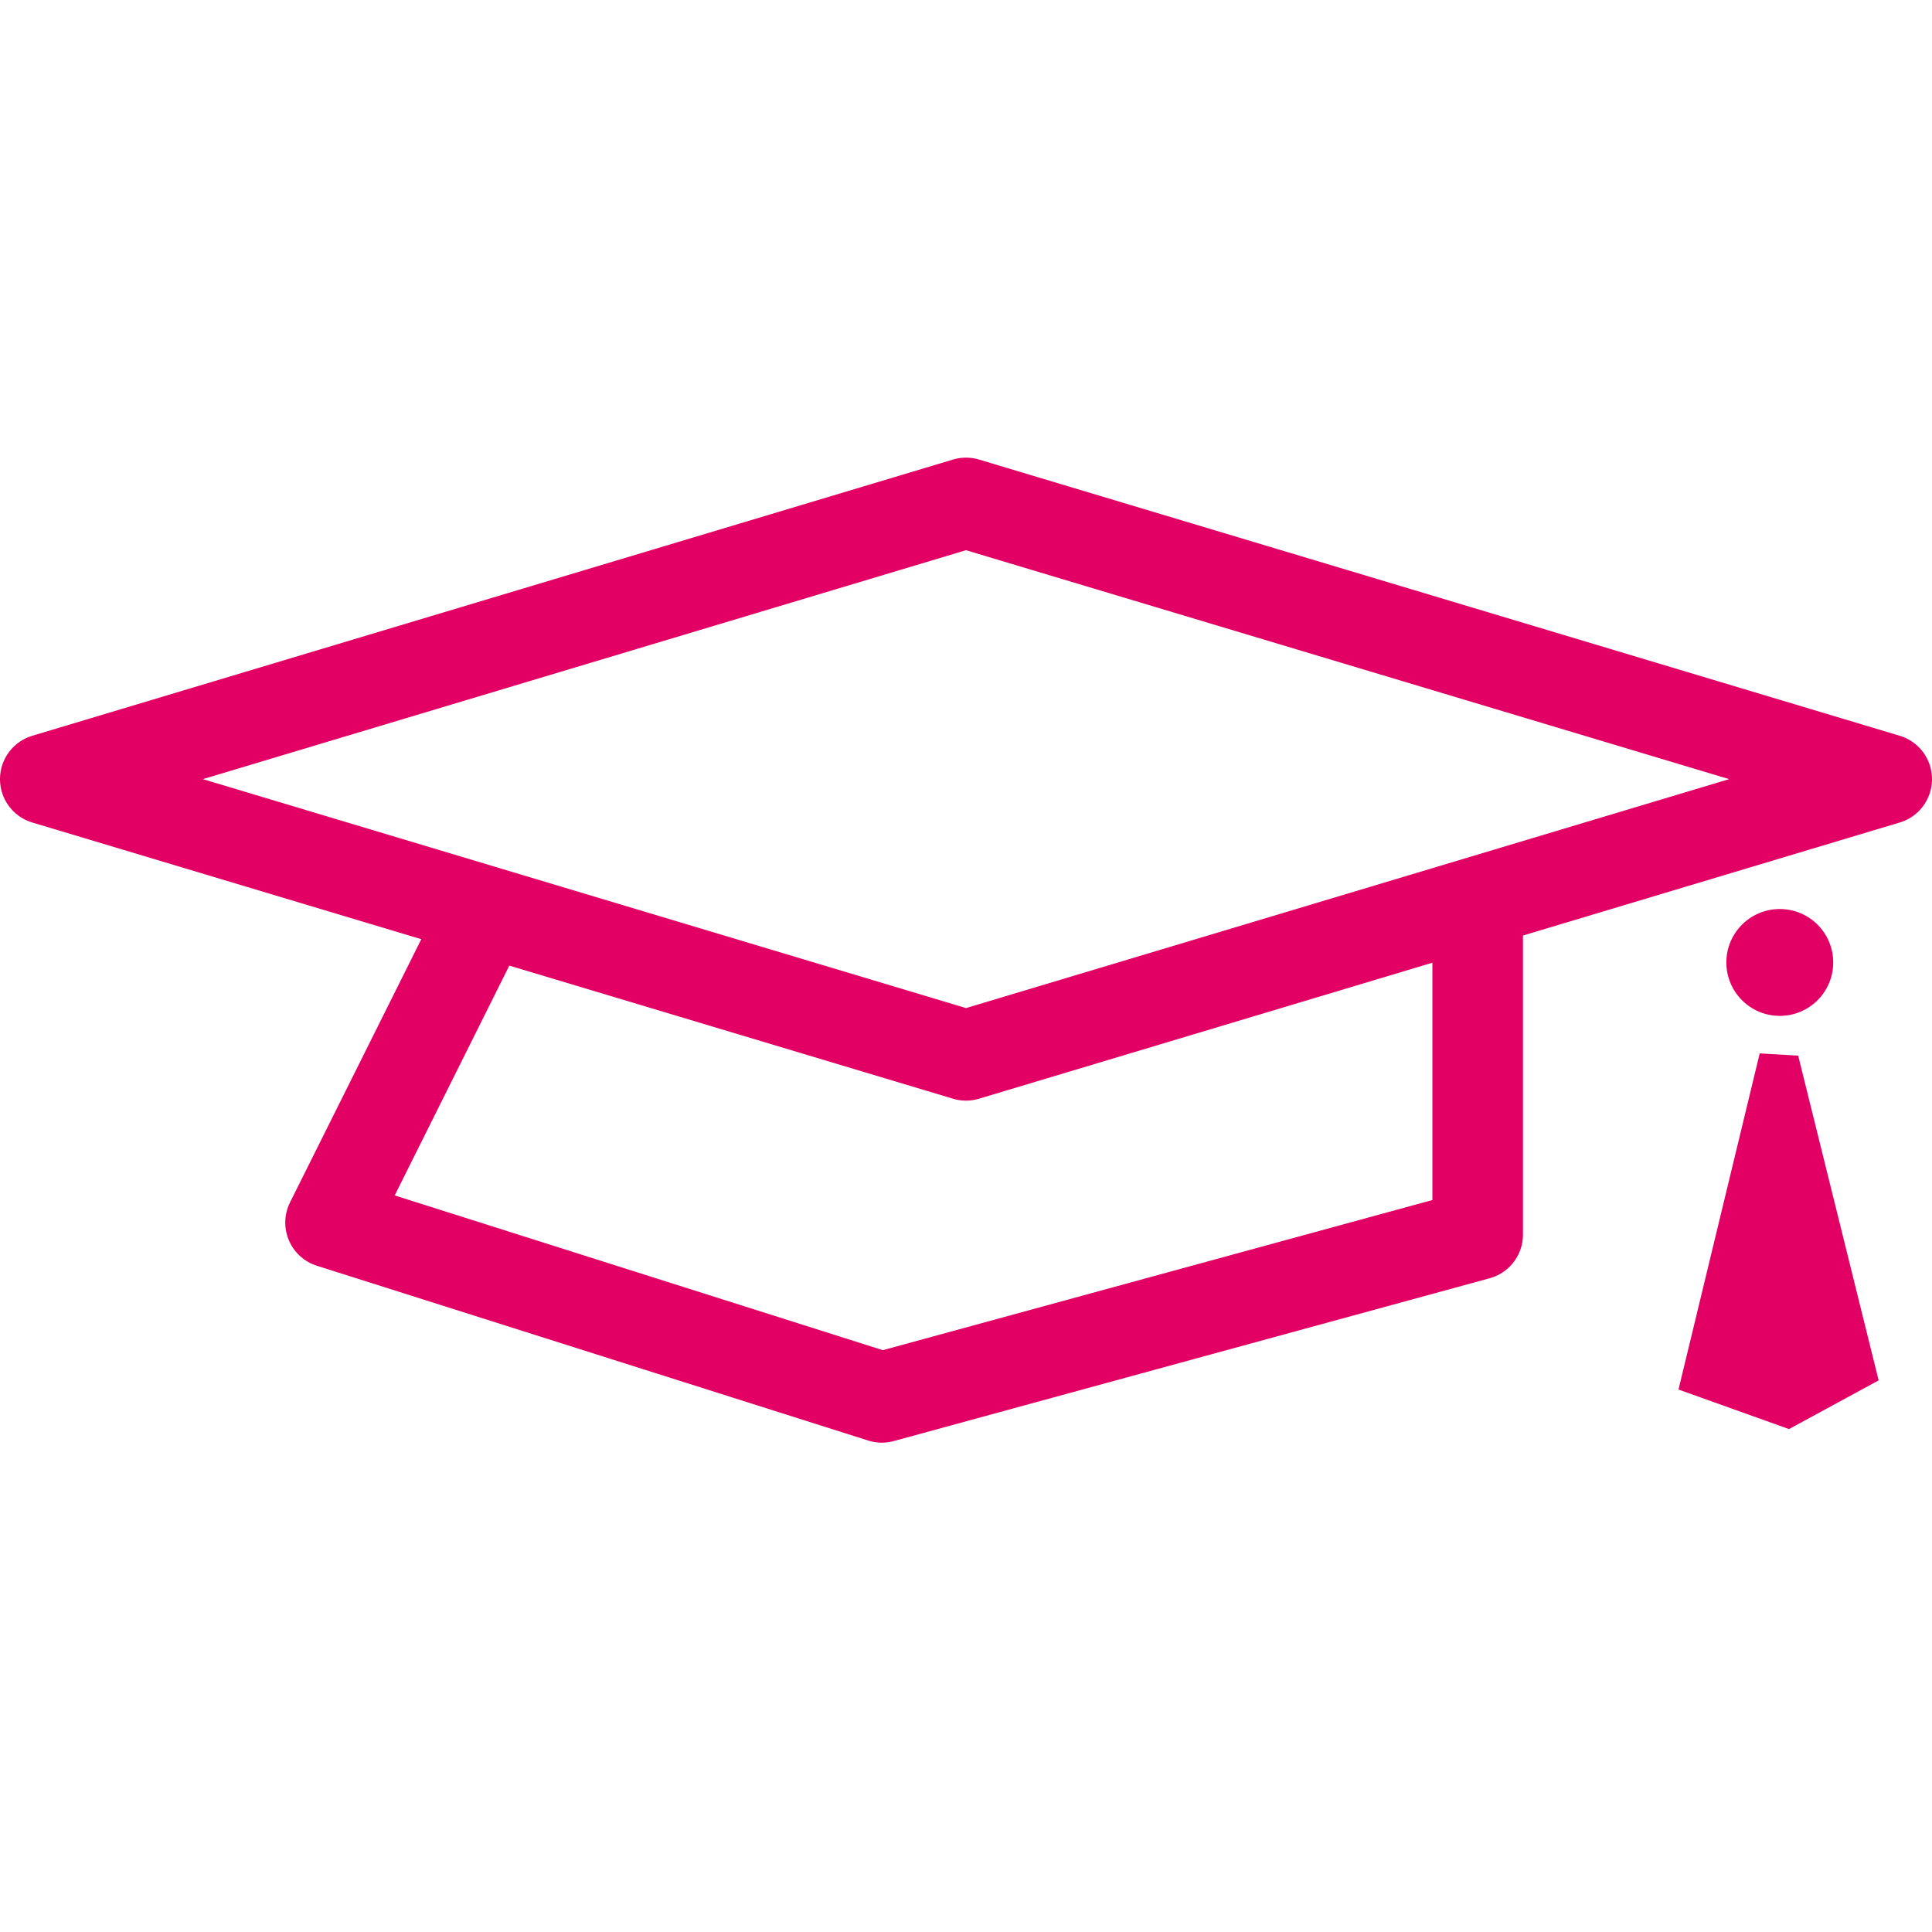 <?xml version="1.0" encoding="UTF-8"?><svg id="a" xmlns="http://www.w3.org/2000/svg" viewBox="0 0 256 256"><defs><style>.d,.e{stroke-width:0px;}.d,.f{fill:none;}.e{fill:#e30064;}.f{stroke:#e30064;stroke-linejoin:round;stroke-width:12px;}</style></defs><g id="b"><rect class="d" width="256" height="256"/><g id="c"><polygon class="f" points="250 103.24 128 139.84 6 103.24 128 66.64 250 103.24"/><polyline class="f" points="63.31 122.88 43.8 162 116.85 185.16 195.8 163.59 195.8 121.82"/><circle class="e" cx="235.83" cy="127.53" r="7.08"/><polygon class="e" points="233.17 139.58 222.41 184.12 237.05 189.36 248.93 182.91 238.27 139.88 233.17 139.58"/></g></g></svg>